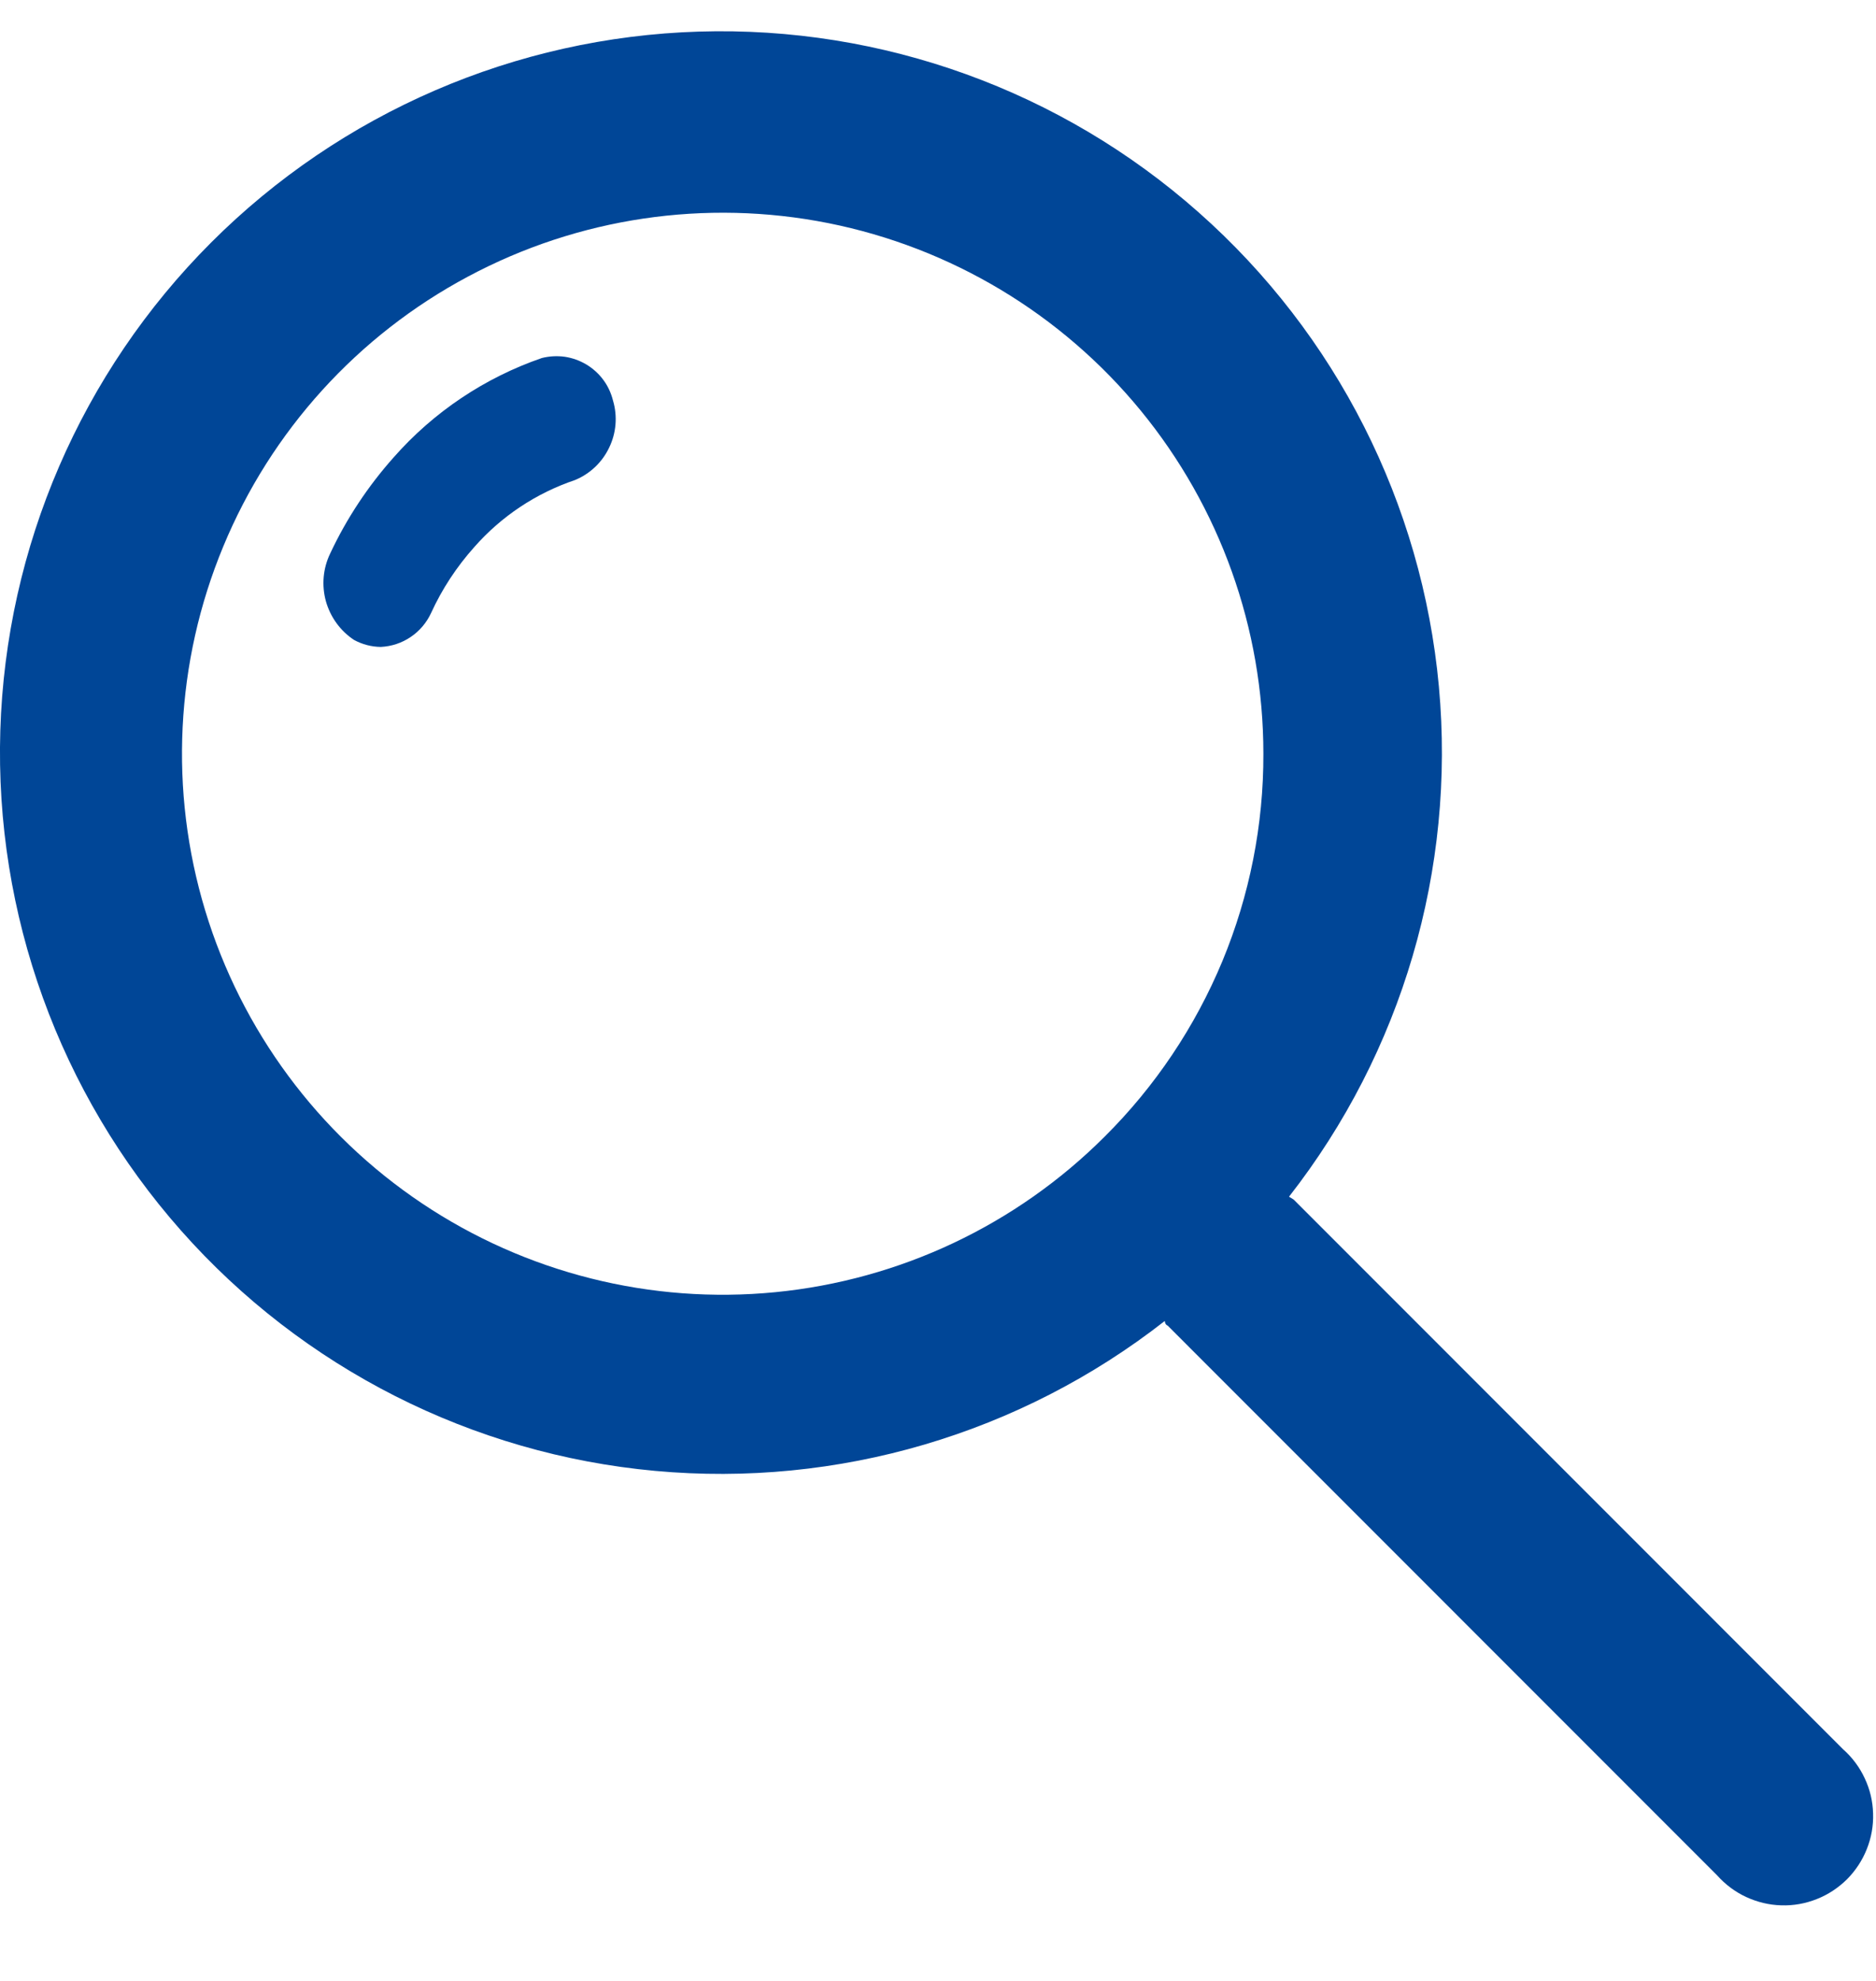 <svg width="18" height="19" viewBox="0 0 18 19" fill="none" xmlns="http://www.w3.org/2000/svg">
<path d="M17.685 16.779L12.413 11.506L12.368 11.478C13.453 10.09 13.967 8.34 13.806 6.585C13.645 4.831 12.82 3.204 11.501 2.037C10.182 0.869 8.467 0.249 6.706 0.303C4.946 0.357 3.272 1.08 2.026 2.326C0.78 3.572 0.057 5.246 0.003 7.007C-0.051 8.768 0.569 10.483 1.737 11.803C2.904 13.122 4.53 13.947 6.285 14.108C8.039 14.269 9.788 13.755 11.176 12.67C11.176 12.67 11.176 12.704 11.204 12.715L16.476 17.988C16.554 18.075 16.648 18.146 16.754 18.195C16.86 18.244 16.974 18.272 17.091 18.275C17.208 18.279 17.324 18.258 17.432 18.215C17.541 18.172 17.639 18.107 17.722 18.025C17.804 17.942 17.869 17.844 17.912 17.735C17.955 17.627 17.976 17.511 17.972 17.394C17.969 17.277 17.942 17.163 17.892 17.057C17.843 16.951 17.772 16.856 17.685 16.779ZM10.6 10.901C9.751 11.75 8.634 12.277 7.439 12.394C6.245 12.511 5.047 12.21 4.049 11.542C3.052 10.875 2.317 9.882 1.969 8.734C1.621 7.585 1.682 6.351 2.142 5.242C2.601 4.133 3.431 3.218 4.49 2.653C5.548 2.087 6.77 1.906 7.947 2.14C9.124 2.375 10.184 3.01 10.945 3.938C11.706 4.866 12.122 6.029 12.122 7.229C12.124 7.912 11.99 8.588 11.729 9.218C11.467 9.848 11.084 10.42 10.6 10.901Z" fill="#004697"/>
<path d="M3.654 6.205C3.564 6.204 3.476 6.181 3.397 6.138C3.265 6.051 3.17 5.919 3.127 5.767C3.085 5.614 3.099 5.452 3.168 5.309C3.325 4.974 3.531 4.663 3.778 4.386C4.161 3.951 4.651 3.623 5.199 3.434C5.271 3.416 5.345 3.412 5.419 3.422C5.492 3.433 5.562 3.458 5.626 3.496C5.689 3.534 5.745 3.584 5.789 3.644C5.833 3.703 5.864 3.771 5.882 3.843C5.926 3.992 5.913 4.153 5.845 4.293C5.778 4.434 5.662 4.544 5.518 4.604C5.144 4.73 4.81 4.952 4.55 5.248C4.381 5.437 4.241 5.65 4.136 5.88C4.093 5.973 4.025 6.053 3.94 6.11C3.856 6.167 3.757 6.2 3.654 6.205Z" fill="#004697"/>
</svg>
